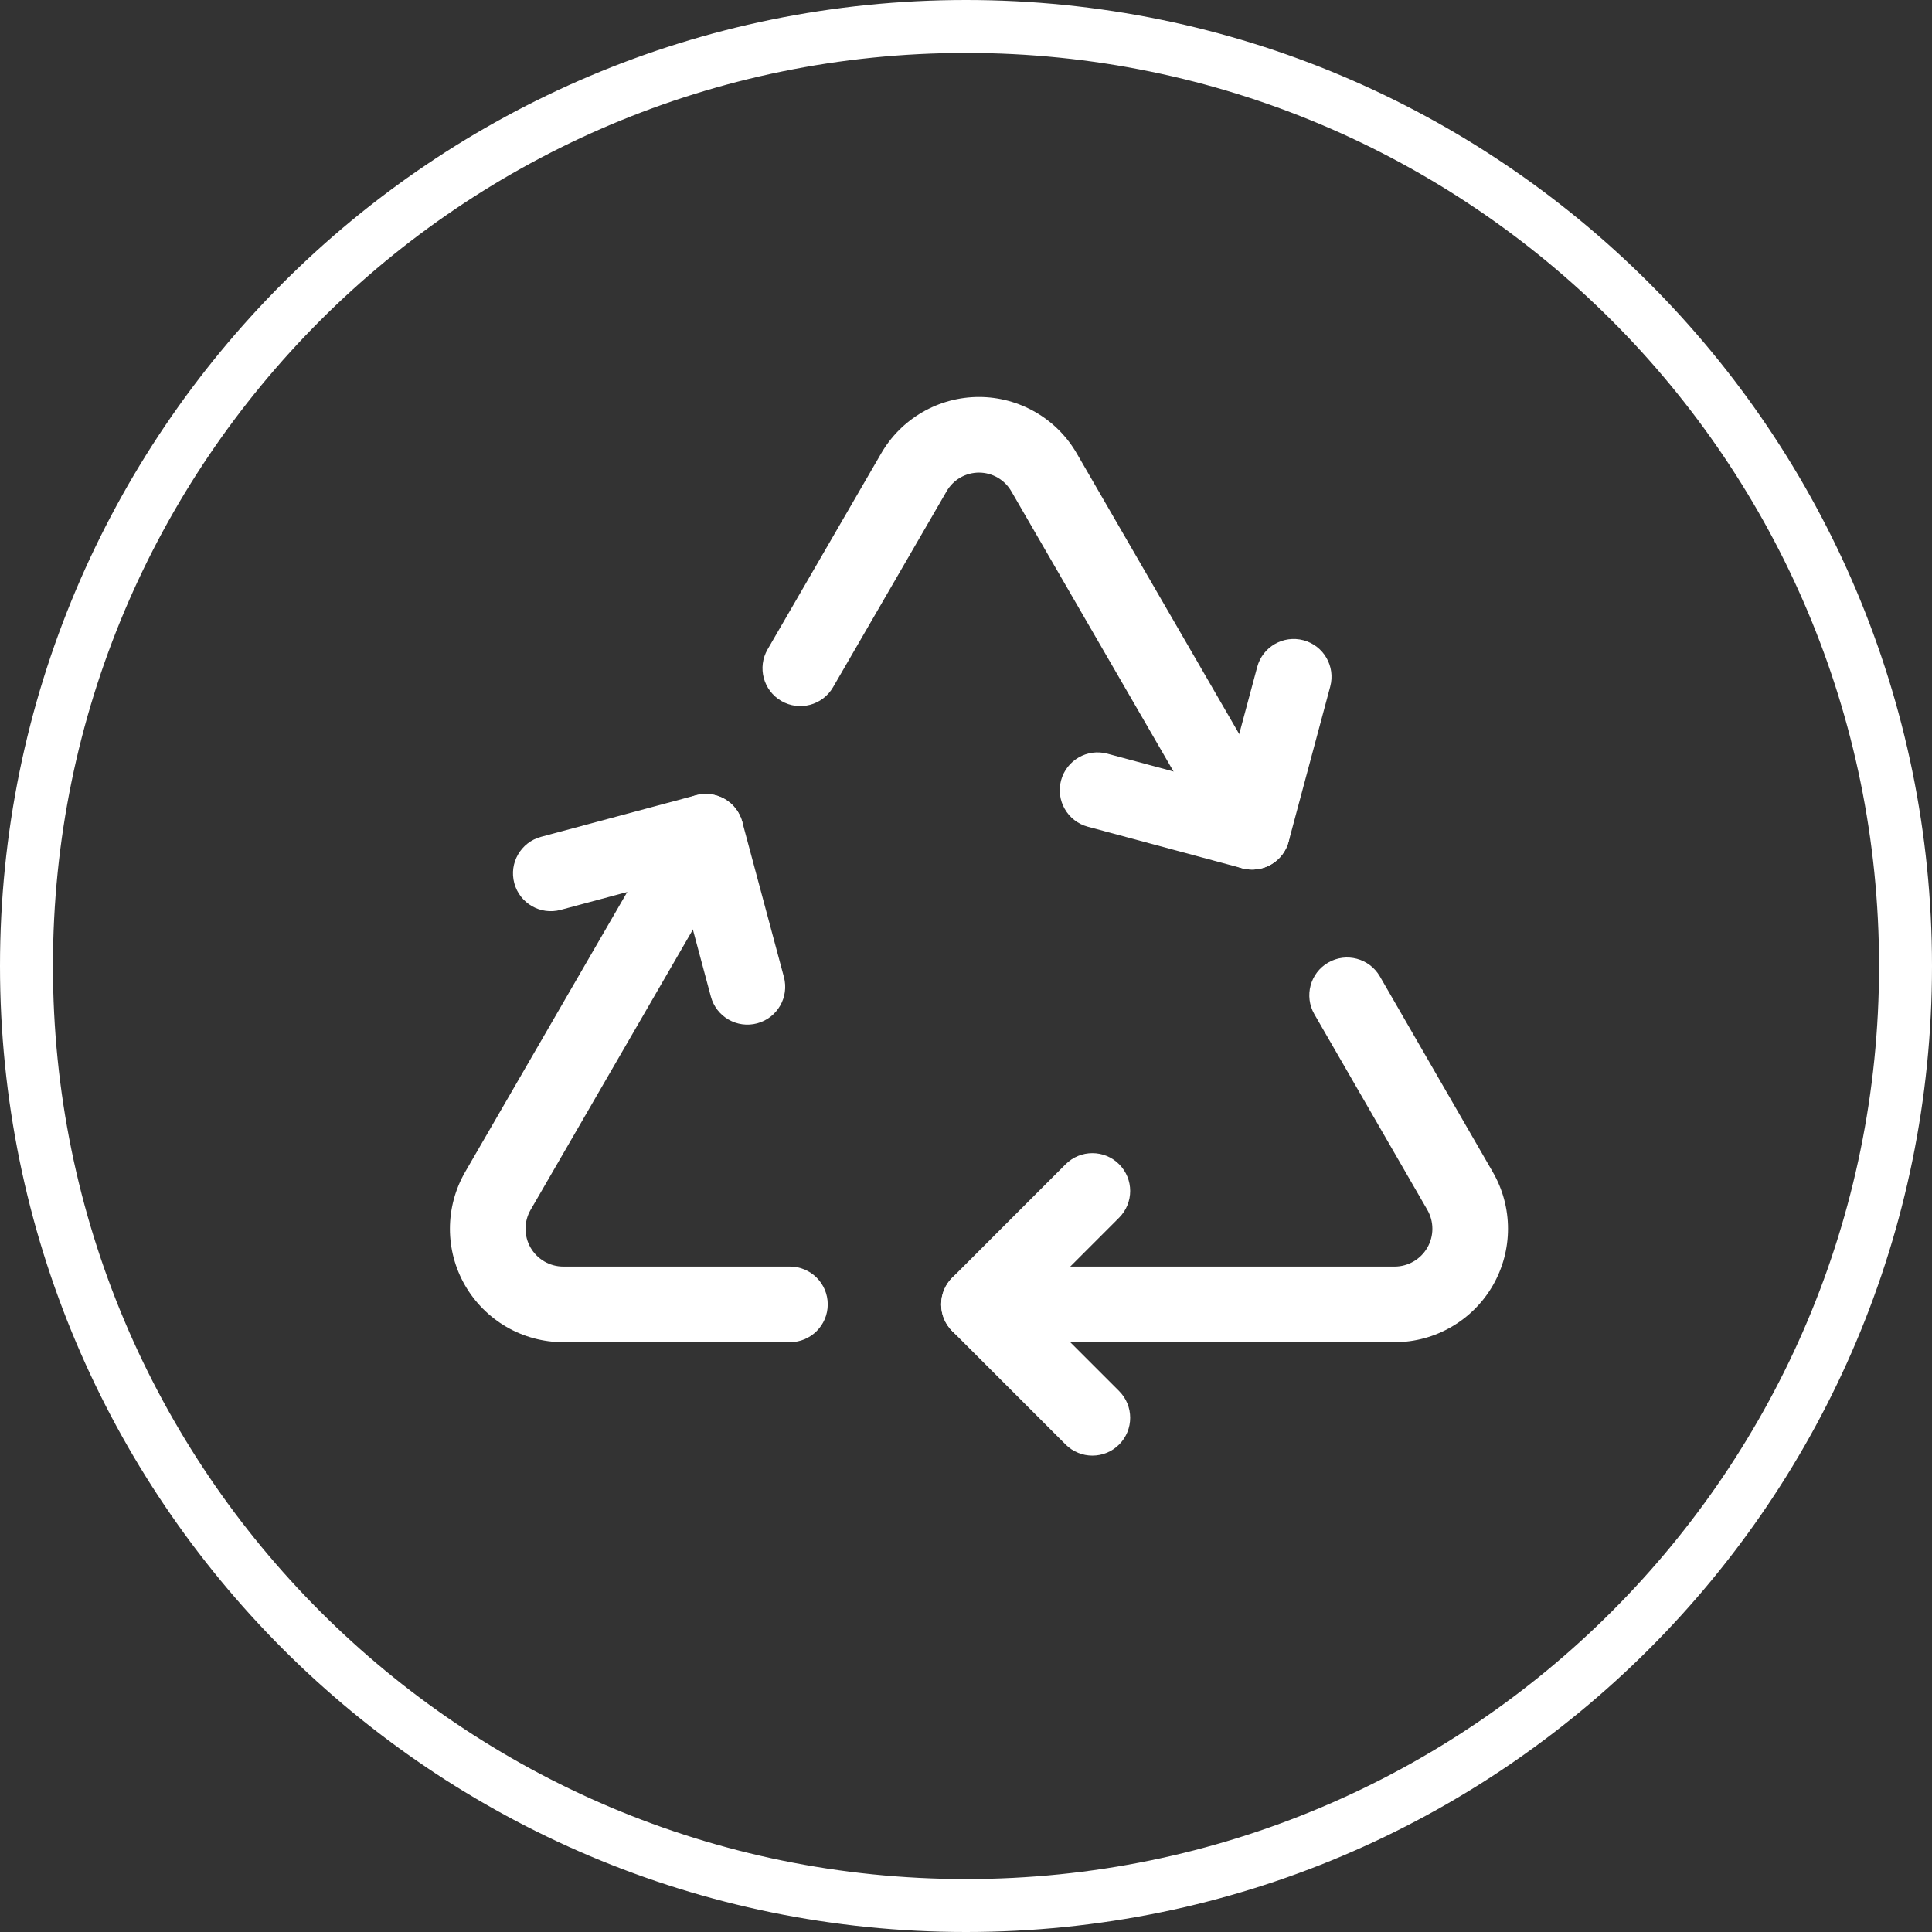 <svg width="73" height="73" viewBox="0 0 73 73" fill="none" xmlns="http://www.w3.org/2000/svg">
<rect x="0" y="0" width="73" height="73" fill="#333333" stroke="none"/>
<path fill-rule="evenodd" clip-rule="evenodd" d="M42.285 43.99C42.843 44.548 42.843 45.452 42.285 46.01L39.01 49.286L42.285 52.561C42.843 53.119 42.843 54.024 42.285 54.582C41.728 55.139 40.823 55.139 40.265 54.582L35.98 50.296C35.422 49.738 35.422 48.834 35.98 48.276L40.265 43.99C40.823 43.432 41.728 43.432 42.285 43.99Z" fill="white"/>
<path fill-rule="evenodd" clip-rule="evenodd" d="M49.253 24.192C50.015 24.396 50.467 25.18 50.262 25.942L48.691 31.799C48.593 32.165 48.353 32.477 48.024 32.666C47.696 32.856 47.306 32.907 46.94 32.808L41.1 31.237C40.339 31.032 39.887 30.248 40.092 29.486C40.297 28.724 41.081 28.273 41.843 28.478L46.302 29.678L47.503 25.202C47.707 24.439 48.49 23.988 49.253 24.192Z" fill="white"/>
<path fill-rule="evenodd" clip-rule="evenodd" d="M27.382 30.191C27.71 30.381 27.95 30.693 28.048 31.059L29.62 36.916C29.824 37.678 29.372 38.461 28.61 38.666C27.848 38.87 27.064 38.418 26.86 37.656L25.659 33.179L21.181 34.38C20.419 34.584 19.636 34.132 19.432 33.37C19.227 32.608 19.679 31.825 20.441 31.62L26.298 30.049C26.664 29.951 27.054 30.002 27.382 30.191Z" fill="white"/>
<path fill-rule="evenodd" clip-rule="evenodd" d="M50.186 36.37C50.869 35.976 51.743 36.21 52.138 36.893L56.405 44.286C56.781 44.936 56.979 45.674 56.979 46.425C56.98 47.176 56.783 47.914 56.409 48.565C56.035 49.216 55.496 49.757 54.846 50.134C54.197 50.512 53.46 50.712 52.709 50.714L52.704 50.714H36.99C36.201 50.714 35.561 50.075 35.561 49.286C35.561 48.497 36.201 47.857 36.99 47.857H52.701C52.95 47.856 53.195 47.789 53.411 47.664C53.628 47.538 53.807 47.358 53.932 47.141C54.057 46.924 54.123 46.678 54.122 46.427C54.122 46.177 54.056 45.931 53.931 45.714L53.931 45.714L49.663 38.322C49.269 37.638 49.503 36.764 50.186 36.37Z" fill="white"/>
<path fill-rule="evenodd" clip-rule="evenodd" d="M27.384 30.192C28.067 30.588 28.3 31.462 27.905 32.145L20.049 45.714C20.048 45.715 20.048 45.715 20.048 45.715C19.923 45.932 19.857 46.177 19.857 46.427C19.857 46.678 19.922 46.924 20.047 47.141C20.172 47.358 20.352 47.538 20.568 47.664C20.784 47.789 21.029 47.856 21.278 47.857H29.847C30.636 47.857 31.276 48.497 31.276 49.286C31.276 50.075 30.636 50.714 29.847 50.714H21.276L21.271 50.714C20.52 50.712 19.782 50.512 19.133 50.135C18.484 49.757 17.945 49.216 17.57 48.565C17.196 47.914 16.999 47.176 17 46.425C17.001 45.674 17.199 44.936 17.574 44.286L25.432 30.713C25.827 30.03 26.701 29.797 27.384 30.192Z" fill="white"/>
<path fill-rule="evenodd" clip-rule="evenodd" d="M34.849 15.576C35.499 15.199 36.238 15 36.99 15C37.742 15 38.48 15.199 39.131 15.576C39.78 15.952 40.319 16.494 40.692 17.145C40.693 17.146 40.693 17.147 40.694 17.148L48.547 30.713C48.943 31.396 48.709 32.27 48.027 32.665C47.344 33.06 46.47 32.827 46.075 32.145L38.218 18.573L38.214 18.567C38.091 18.351 37.912 18.172 37.697 18.047C37.482 17.923 37.238 17.857 36.99 17.857C36.741 17.857 36.497 17.923 36.282 18.047C36.067 18.172 35.889 18.351 35.765 18.567L35.761 18.574L31.476 25.967C31.08 26.649 30.206 26.882 29.523 26.486C28.841 26.09 28.608 25.216 29.004 24.534L33.288 17.144C33.661 16.493 34.2 15.952 34.849 15.576Z" fill="white"/>
<path fill-rule="evenodd" clip-rule="evenodd" d="M36.5 71C55.554 71 71 55.554 71 36.5C71 17.446 55.554 2 36.5 2C17.446 2 2 17.446 2 36.5C2 55.554 17.446 71 36.5 71ZM36.5 73C56.658 73 73 56.658 73 36.5C73 16.342 56.658 0 36.5 0C16.342 0 0 16.342 0 36.5C0 56.658 16.342 73 36.5 73Z" fill="white"/>
</svg>
